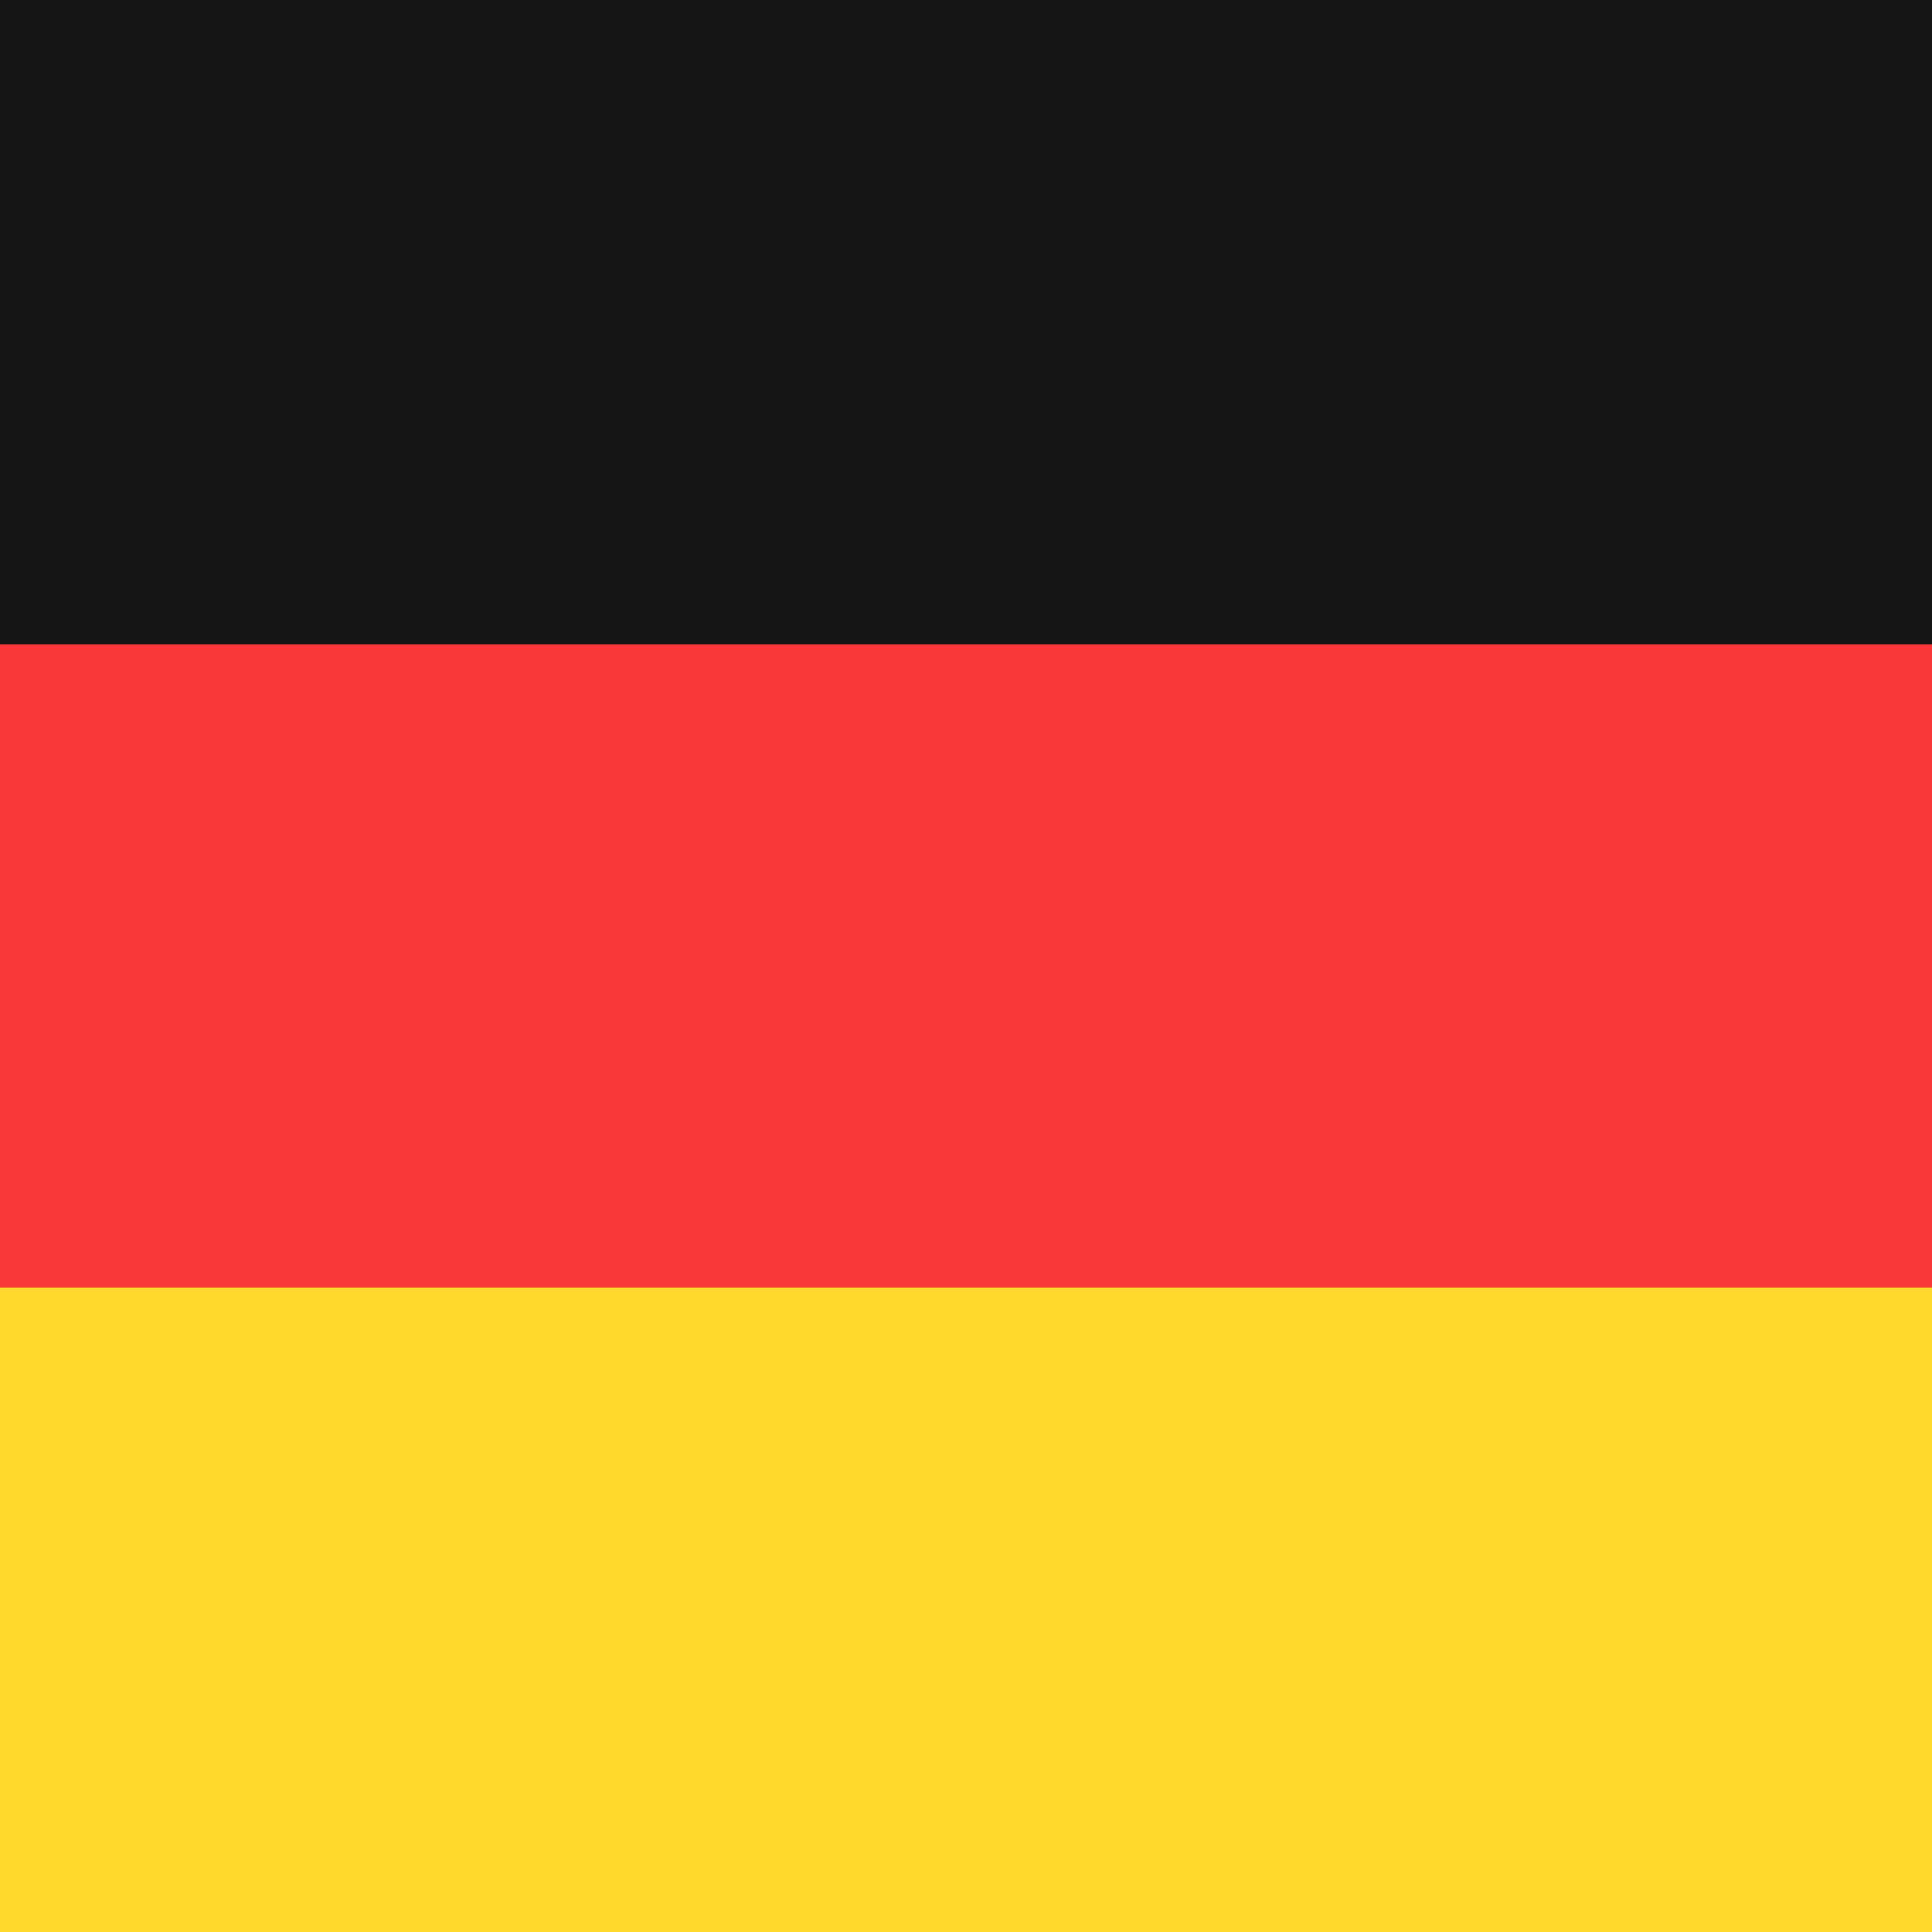 <svg width="200" height="200" viewBox="0 0 200 200" fill="none" xmlns="http://www.w3.org/2000/svg">
<g clip-path="url(#clip0_8094_58194)">
<path d="M-40 0H239.998V200H-40V0Z" fill="#F93939"/>
<path fill-rule="evenodd" clip-rule="evenodd" d="M-39.998 133.333H240V200H-39.998V133.333Z" fill="#FFDA2C"/>
<path fill-rule="evenodd" clip-rule="evenodd" d="M-39.998 0H240V66.667H-39.998V0Z" fill="#151515"/>
</g>
<defs>
<clipPath id="clip0_8094_58194">
<rect width="200" height="200" fill="white"/>
</clipPath>
</defs>
</svg>
